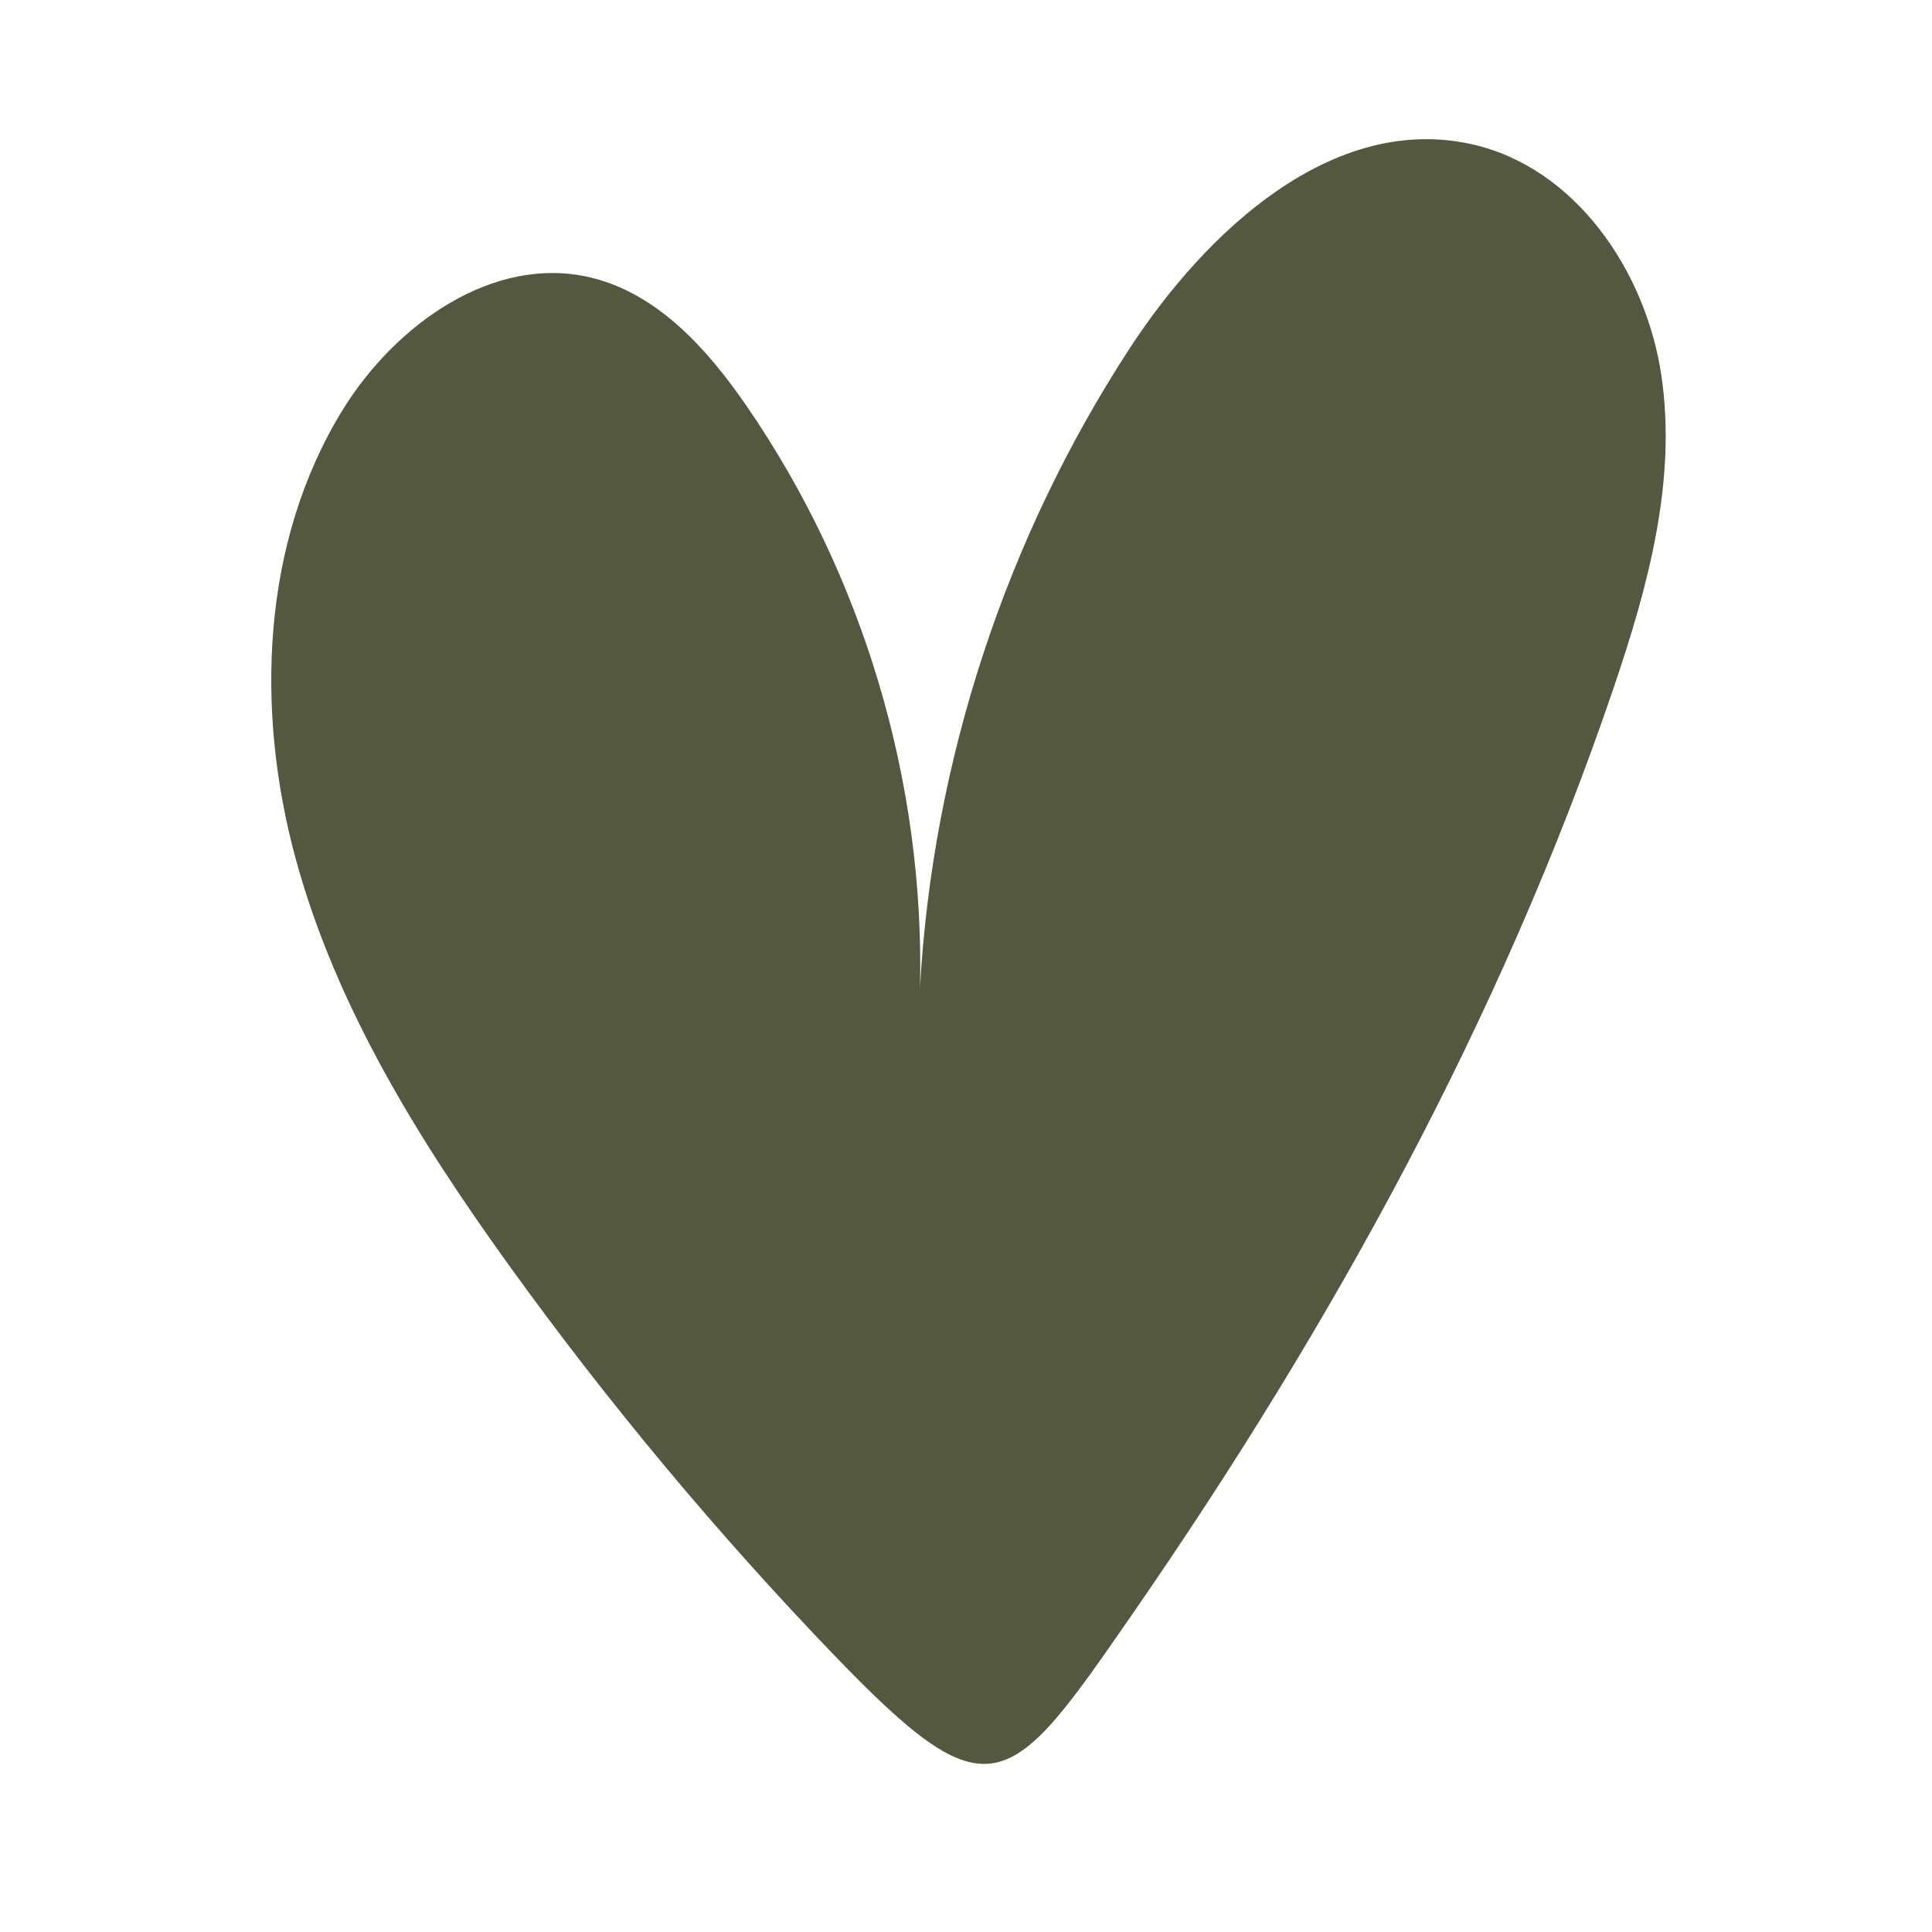 <svg version="1.0" preserveAspectRatio="xMidYMid meet" height="500" viewBox="0 0 375 375" zoomAndPan="magnify" width="500" xmlns:xlink="http://www.w3.org/1999/xlink" xmlns="http://www.w3.org/2000/svg"><rect fill-opacity="1" height="450" y="-37.5" fill="#ffffff" width="450" x="-37.5"></rect><rect fill-opacity="1" height="450" y="-37.5" fill="#ffffff" width="450" x="-37.5"></rect><path fill-rule="nonzero" fill-opacity="1" d="M 99.129 246.059 C 81.555 221.711 65.332 195.742 57.418 166.773 C 49.504 137.809 50.742 105.246 66.453 79.656 C 76.66 63.043 95.719 49.332 114.68 53.875 C 127.691 56.996 137.352 67.809 144.934 78.832 C 167.531 111.68 179.477 151.734 178.574 191.598 C 181.055 147.684 195.23 104.488 219.25 67.645 C 234.246 44.645 258.75 22.055 285.559 27.969 C 305.715 32.414 319.48 52.543 322.484 72.961 C 325.488 93.383 319.828 114.031 313.184 133.57 C 291.379 197.707 258.406 257.477 219.957 313.062 C 195.809 347.977 192.383 352.98 161.773 321.125 C 139.172 297.605 118.223 272.504 99.129 246.059" fill="#53583f"></path></svg>